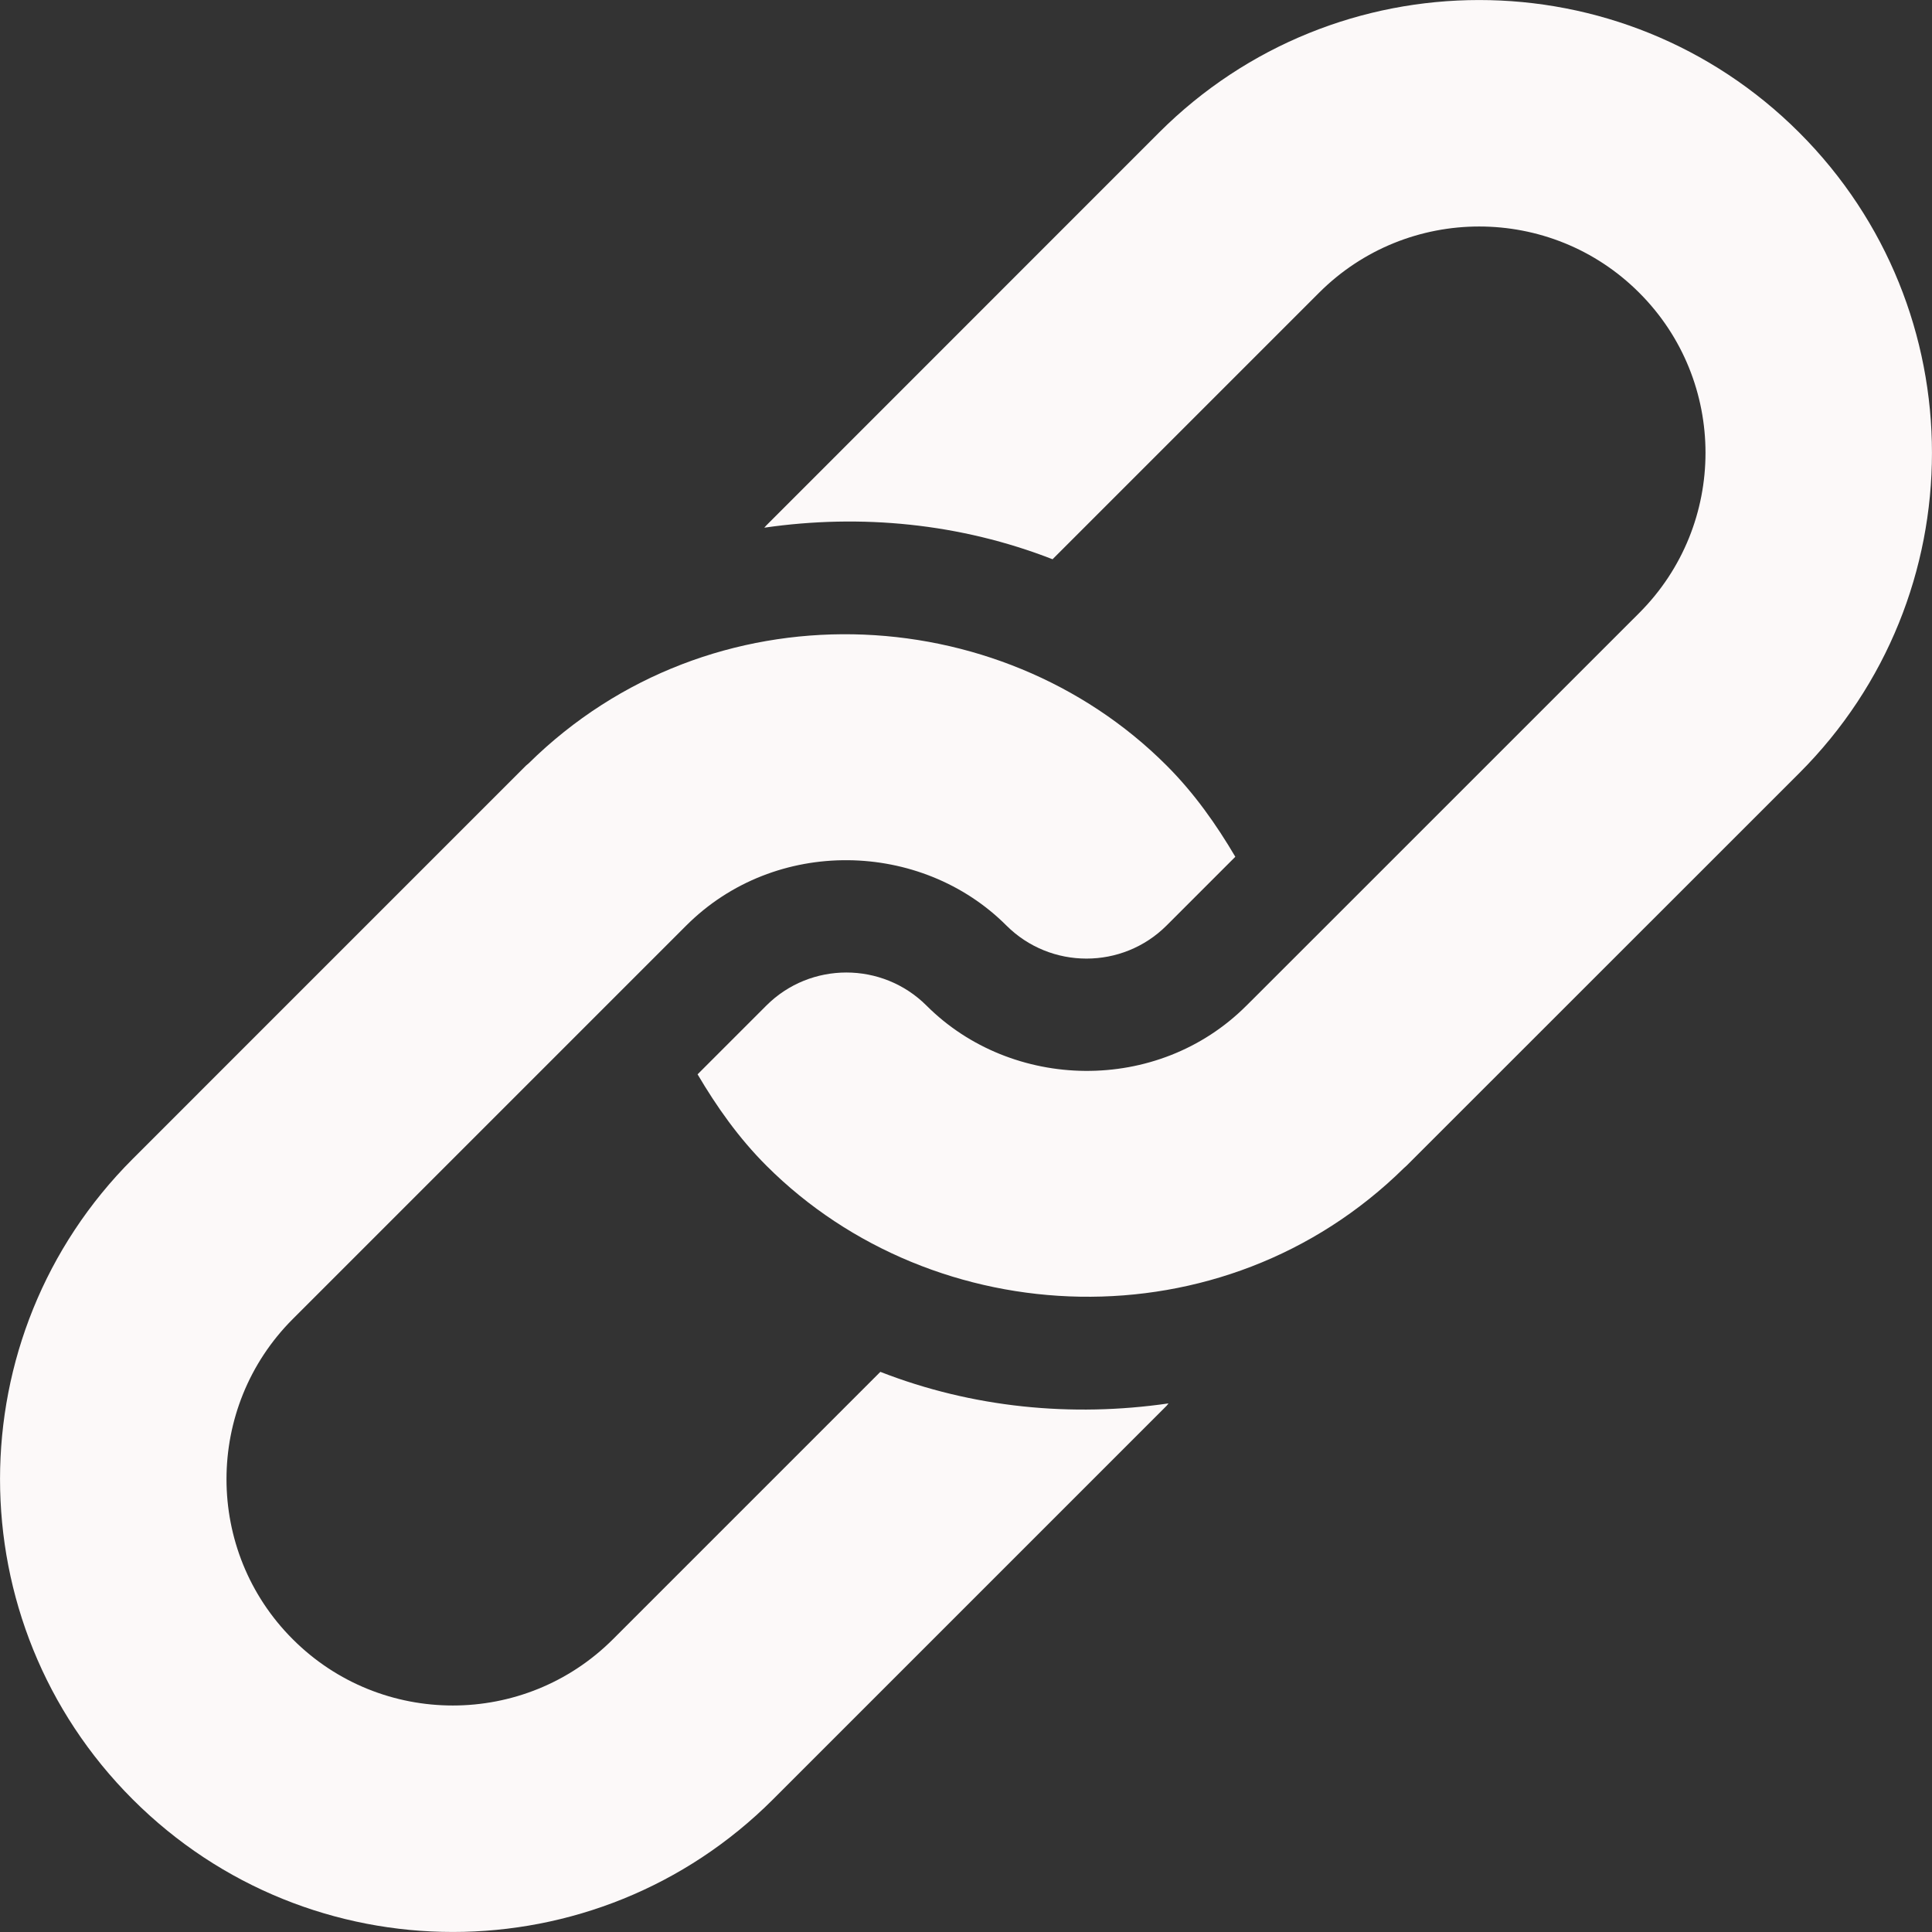 <svg width="15" height="15" viewBox="0 0 15 15" fill="none" xmlns="http://www.w3.org/2000/svg">
<rect x="0" y="0" width="15" height="15" fill="#333333" stroke="none"/>
<path d="M8.998 1.03L5.95 4.079C5.944 4.084 5.94 4.092 5.934 4.097C6.685 3.988 7.457 4.063 8.172 4.342L10.241 2.273C10.927 1.587 12.042 1.587 12.727 2.273C13.413 2.958 13.413 4.073 12.727 4.759C12.61 4.876 9.502 7.984 9.678 7.807C8.988 8.498 7.854 8.469 7.193 7.807C6.85 7.465 6.292 7.465 5.95 7.807L5.416 8.341C5.564 8.592 5.734 8.834 5.95 9.05C7.252 10.352 9.493 10.456 10.903 9.066C10.909 9.06 10.916 9.056 10.921 9.05L13.97 6.002C15.343 4.629 15.343 2.403 13.97 1.03C12.597 -0.343 10.371 -0.343 8.998 1.03Z" fill="#FCF9F9"/>
<path d="M6.835 10.651L4.759 12.727C4.073 13.413 2.958 13.413 2.273 12.727C1.587 12.042 1.587 10.927 2.273 10.241C2.39 10.124 5.504 7.01 5.328 7.186C6.019 6.495 7.153 6.524 7.814 7.186C8.157 7.528 8.714 7.528 9.057 7.186L9.591 6.652C9.443 6.401 9.273 6.159 9.057 5.943C7.758 4.643 5.518 4.533 4.104 5.927C4.098 5.933 4.091 5.937 4.085 5.943L1.03 8.998C-0.343 10.371 -0.343 12.597 1.03 13.97C2.403 15.343 4.629 15.343 6.002 13.97L9.057 10.915C9.063 10.909 9.067 10.902 9.072 10.896C8.321 11.005 7.55 10.93 6.835 10.651Z" fill="#FCF9F9"/>
</svg>
